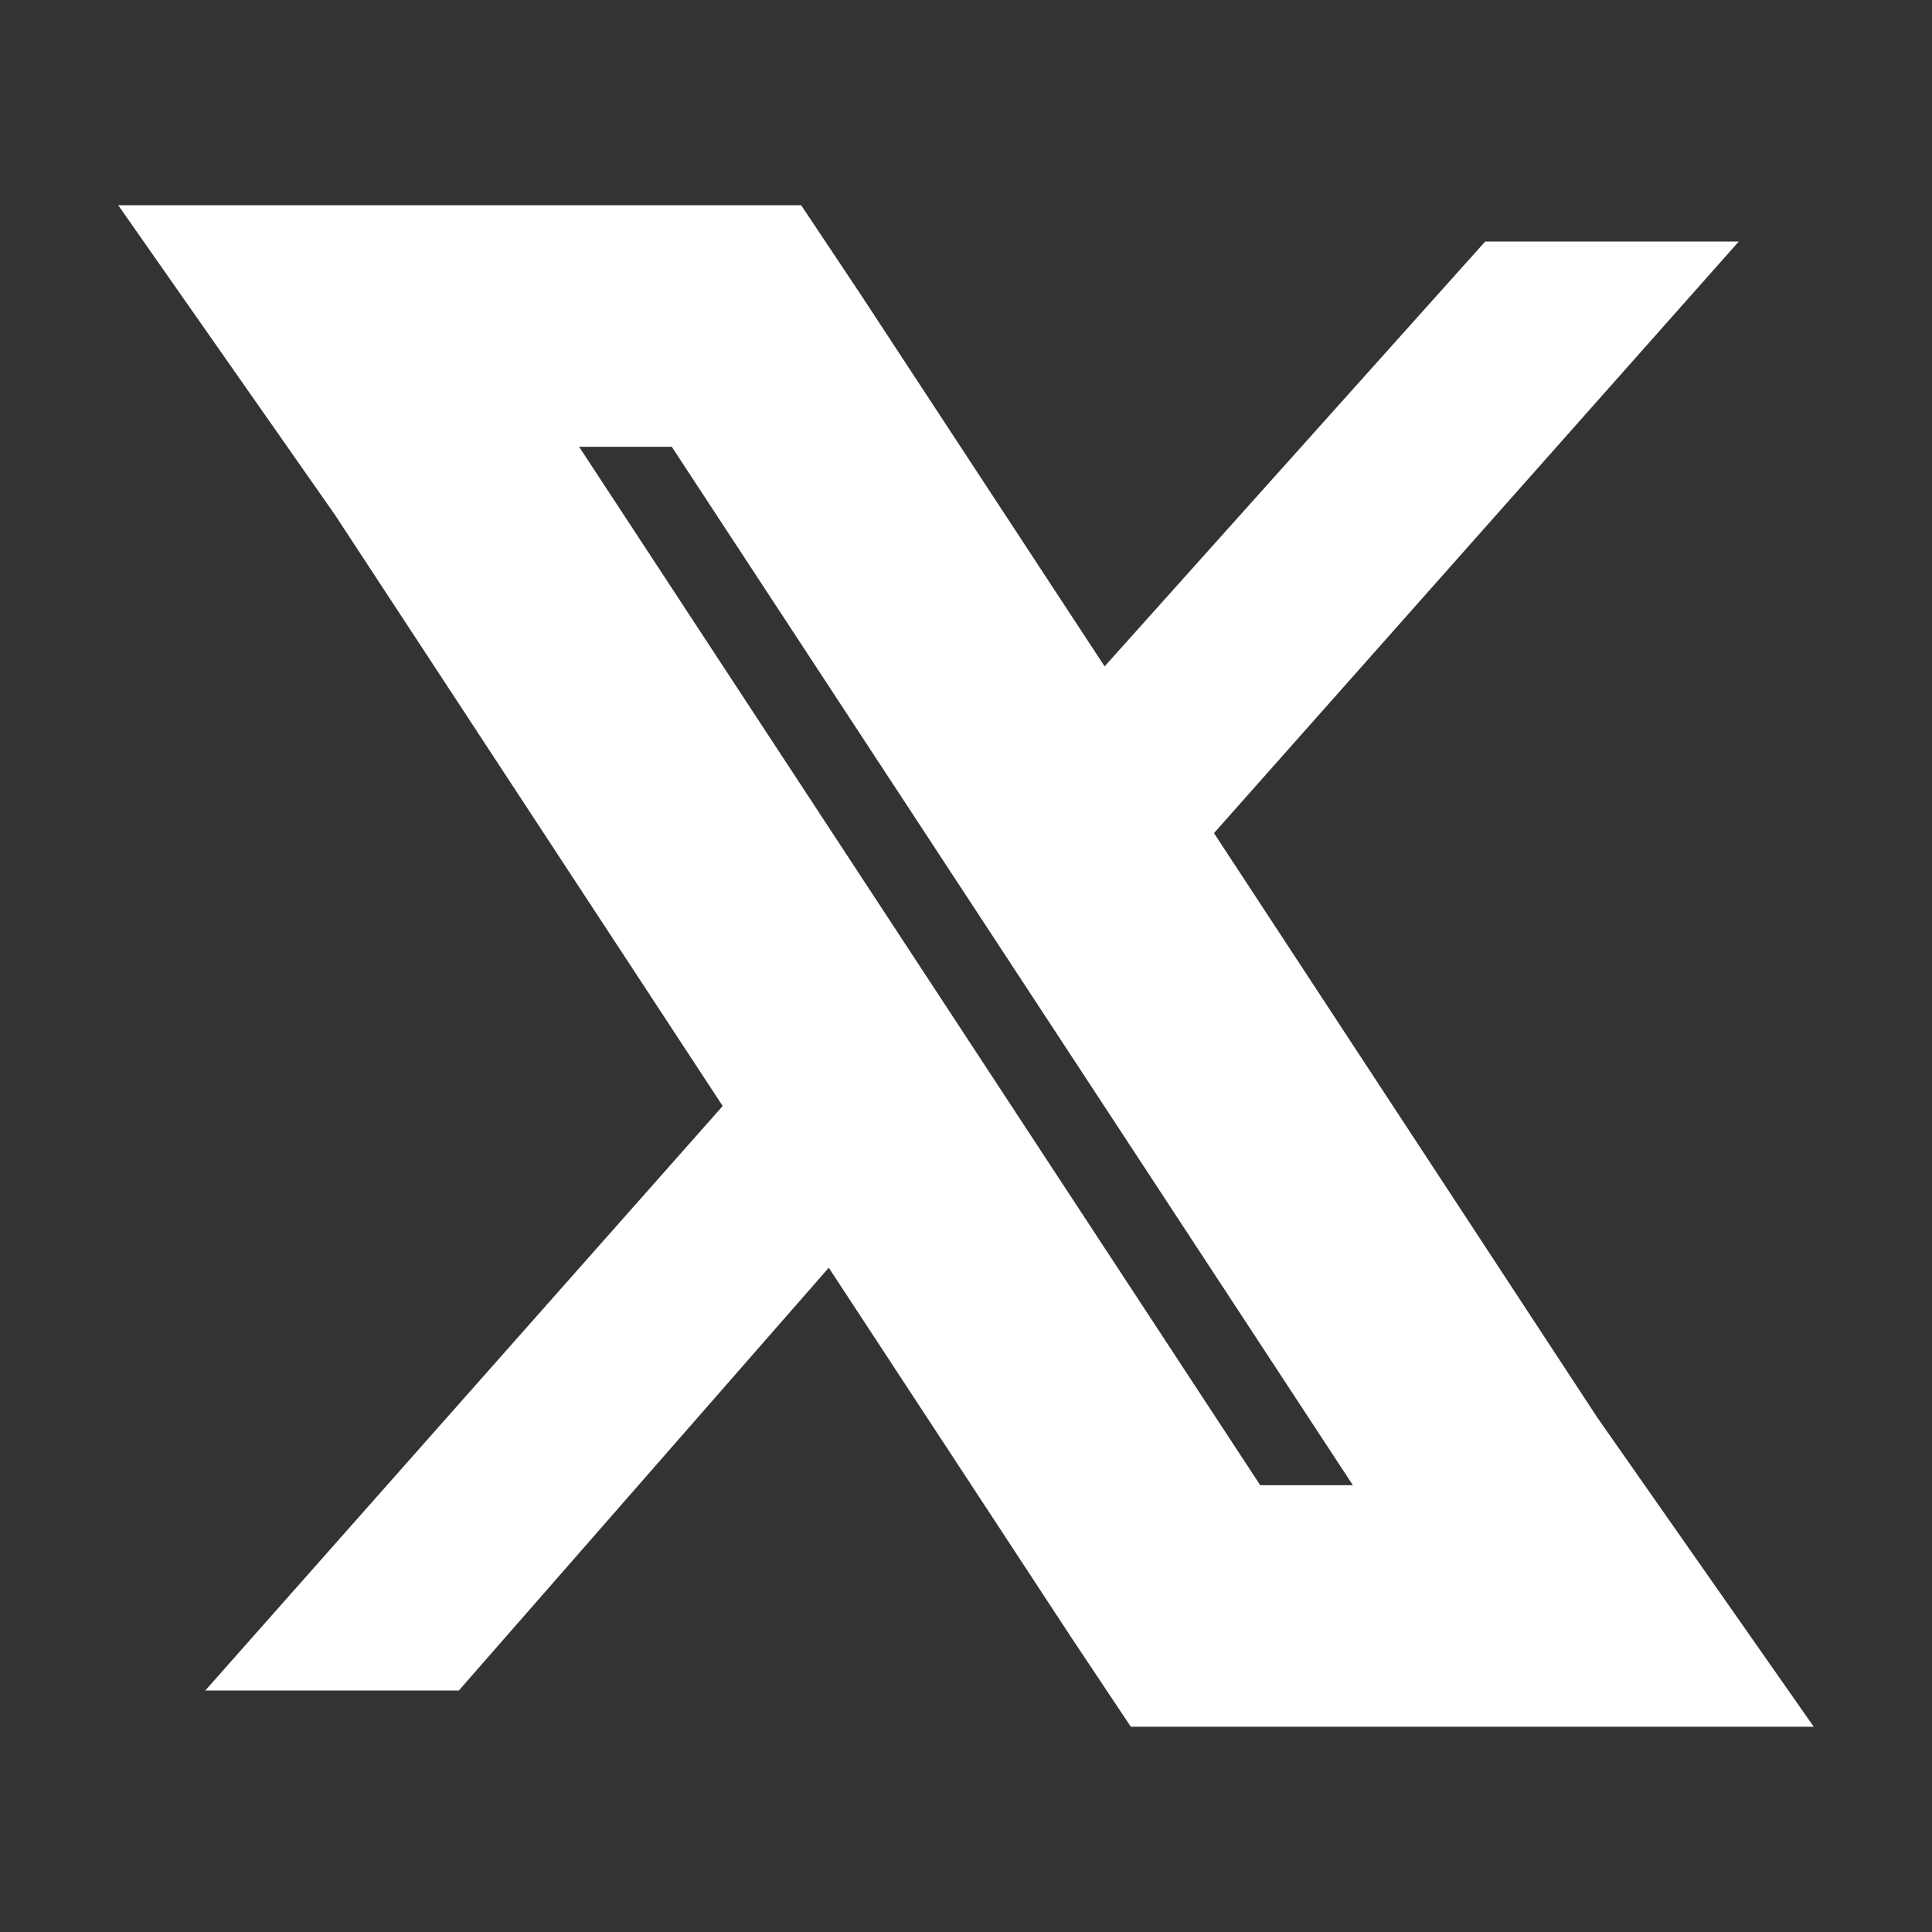 <?xml version="1.0" encoding="utf-8"?>
<!-- Generator: Adobe Illustrator 28.1.0, SVG Export Plug-In . SVG Version: 6.00 Build 0)  -->
<svg version="1.1" id="Layer_1" xmlns="http://www.w3.org/2000/svg" xmlns:xlink="http://www.w3.org/1999/xlink" x="0px" y="0px"
	 viewBox="0 0 16 16" style="enable-background:new 0 0 16 16;" xml:space="preserve">
<rect x="0" y="0" width="16" height="16" fill="#333333" stroke="none"/>
<style type="text/css">
	.st0{display:none;fill:#FFFFFF;}
	.st1{display:none;fill-rule:evenodd;clip-rule:evenodd;fill:#FFFFFF;}
	.st2{fill:none;stroke:#FFFFFF;stroke-width:2;stroke-linecap:round;}
	.st3{fill:#FFFFFF;}
	.st4{display:none;opacity:0.4;fill:#FF0000;}
</style>
<path class="st0" d="M8.3,12.5l-2.7,0c-0.9,0-1.8,0-2.6-0.2C1.6,12,1.5,10.7,1.4,9.6C1.3,8.1,1.4,6.6,1.6,5.1
	c0.1-0.8,0.7-1.3,1.6-1.4c2.9-0.2,5.9-0.2,8.9-0.1c0.3,0,0.6,0.1,0.9,0.1c1.5,0.3,1.5,1.7,1.6,2.9c0.1,1.2,0.1,2.5-0.1,3.7
	c-0.1,1-0.4,1.9-1.6,2C11.3,12.4,9.9,12.5,8.3,12.5C8.3,12.5,8.3,12.5,8.3,12.5z M6.7,9.9C7.9,9.2,9,8.6,10.1,8
	C9,7.3,7.9,6.7,6.7,6.1V9.9z"/>
<path class="st0" d="M14.1,4.7c-0.8,0-1.5-0.3-2.1-0.7c-0.7-0.5-1.2-1.2-1.3-2c0-0.2-0.1-0.4-0.1-0.6H8.3v5.9l0,3.3
	c0,0.9-0.6,1.6-1.4,1.9c-0.2,0.1-0.5,0.1-0.8,0.1c-0.3,0-0.7-0.1-0.9-0.3c-0.6-0.3-1-1-1-1.7c0-1.1,0.9-2,2.1-2c0.2,0,0.4,0,0.6,0.1
	V7V6.5c-0.2,0-0.4,0-0.7,0C5,6.4,3.8,6.9,3,7.8c-0.6,0.7-1,1.5-1.1,2.5c-0.1,1.2,0.4,2.3,1.3,3.2c0.1,0.1,0.3,0.2,0.4,0.3
	c0.8,0.6,1.7,0.9,2.7,0.9c0.2,0,0.4,0,0.7,0c0.9-0.1,1.8-0.5,2.4-1.2c0.8-0.8,1.3-1.8,1.3-2.9l0-4.9C11,6,11.4,6.2,11.9,6.4
	c0.7,0.3,1.5,0.4,2.2,0.4V5.3L14.1,4.7C14.2,4.7,14.1,4.7,14.1,4.7z"/>
<path class="st0" d="M1.4,3.3c0-0.4,0.1-0.7,0.4-1C2.1,2.1,2.5,1.9,3,1.9c0.5,0,0.9,0.1,1.1,0.4C4.4,2.6,4.6,3,4.6,3.4
	c0,0.4-0.1,0.7-0.4,1C3.8,4.6,3.5,4.8,3,4.8h0c-0.5,0-0.9-0.1-1.1-0.4S1.4,3.8,1.4,3.3z M1.5,14V5.9h2.9V14H1.5z M6,14h2.9V9.5
	c0-0.3,0-0.5,0.1-0.7C9,8.5,9.2,8.3,9.5,8.1c0.2-0.2,0.6-0.3,0.9-0.3c1,0,1.4,0.6,1.4,1.8V14h2.9V9.4c0-1.2-0.3-2.1-0.9-2.7
	c-0.6-0.6-1.4-0.9-2.4-0.9c-1.1,0-2,0.5-2.6,1.4v0h0l0,0V5.9H6c0,0.3,0,1.1,0,2.4S6,11.6,6,14z"/>
<path class="st1" d="M1.4,8c0-2.5,0-3.8,0.6-4.7c0.3-0.4,0.6-0.8,1.1-1C4,1.6,5.4,1.6,8,1.6s4,0,4.9,0.6c0.4,0.3,0.8,0.6,1.1,1
	c0.6,0.9,0.6,2.2,0.6,4.7c0,2.5,0,3.8-0.6,4.7c-0.3,0.4-0.6,0.8-1.1,1c-1,0.6-2.3,0.6-4.9,0.6s-4,0-4.9-0.6c-0.4-0.3-0.8-0.6-1.1-1
	C1.4,11.8,1.4,10.5,1.4,8z M11.5,8c0,1.8-1.5,3.3-3.4,3.3c-1.9,0-3.4-1.5-3.4-3.3S6.1,4.7,8,4.7C9.9,4.7,11.5,6.2,11.5,8z M8,10.2
	c1.3,0,2.3-1,2.3-2.2S9.3,5.8,8,5.8c-1.3,0-2.3,1-2.3,2.2S6.8,10.2,8,10.2z M11.6,5.3c0.4,0,0.8-0.3,0.8-0.8c0-0.4-0.4-0.8-0.8-0.8
	s-0.8,0.3-0.8,0.8C10.8,5,11.2,5.3,11.6,5.3z"/>
<path class="st0" d="M9.2,14.6V8.6h2.2l0.3-2.4H9.2V4.7c0-0.7,0.2-1.2,1.3-1.2l1.4,0V1.4c-0.2,0-1.1-0.1-2-0.1c-2,0-3.3,1.1-3.3,3.1
	v1.7H4.2v2.4h2.2v6.1L9.2,14.6L9.2,14.6z"/>
<g>
	<path class="st2" d="M6.3,3L6.1,2.7H5.7H4.1H2.9l0.7,1L9.7,13l0.2,0.3h0.4h1.6h1.2l-0.7-1L6.3,3z"/>
	<path class="st3" d="M7.1,7.9L1.7,14h2.1L8,9.2L7.1,7.9z"/>
	<path class="st3" d="M8,6.8l0.9,1.4L14.4,2h-2.1L8,6.8z"/>
</g>
<rect x="0" y="0" class="st4" width="16" height="1.3"/>
<rect x="0" y="14.6" class="st4" width="16" height="1.3"/>
<rect x="7.3" y="7.4" transform="matrix(6.123234e-17 -1 1 6.123234e-17 7.279 23.378)" class="st4" width="16" height="1.3"/>
<rect x="-7.3" y="7.4" transform="matrix(6.123234e-17 -1 1 6.123234e-17 -7.355 8.745)" class="st4" width="16" height="1.3"/>
</svg>
